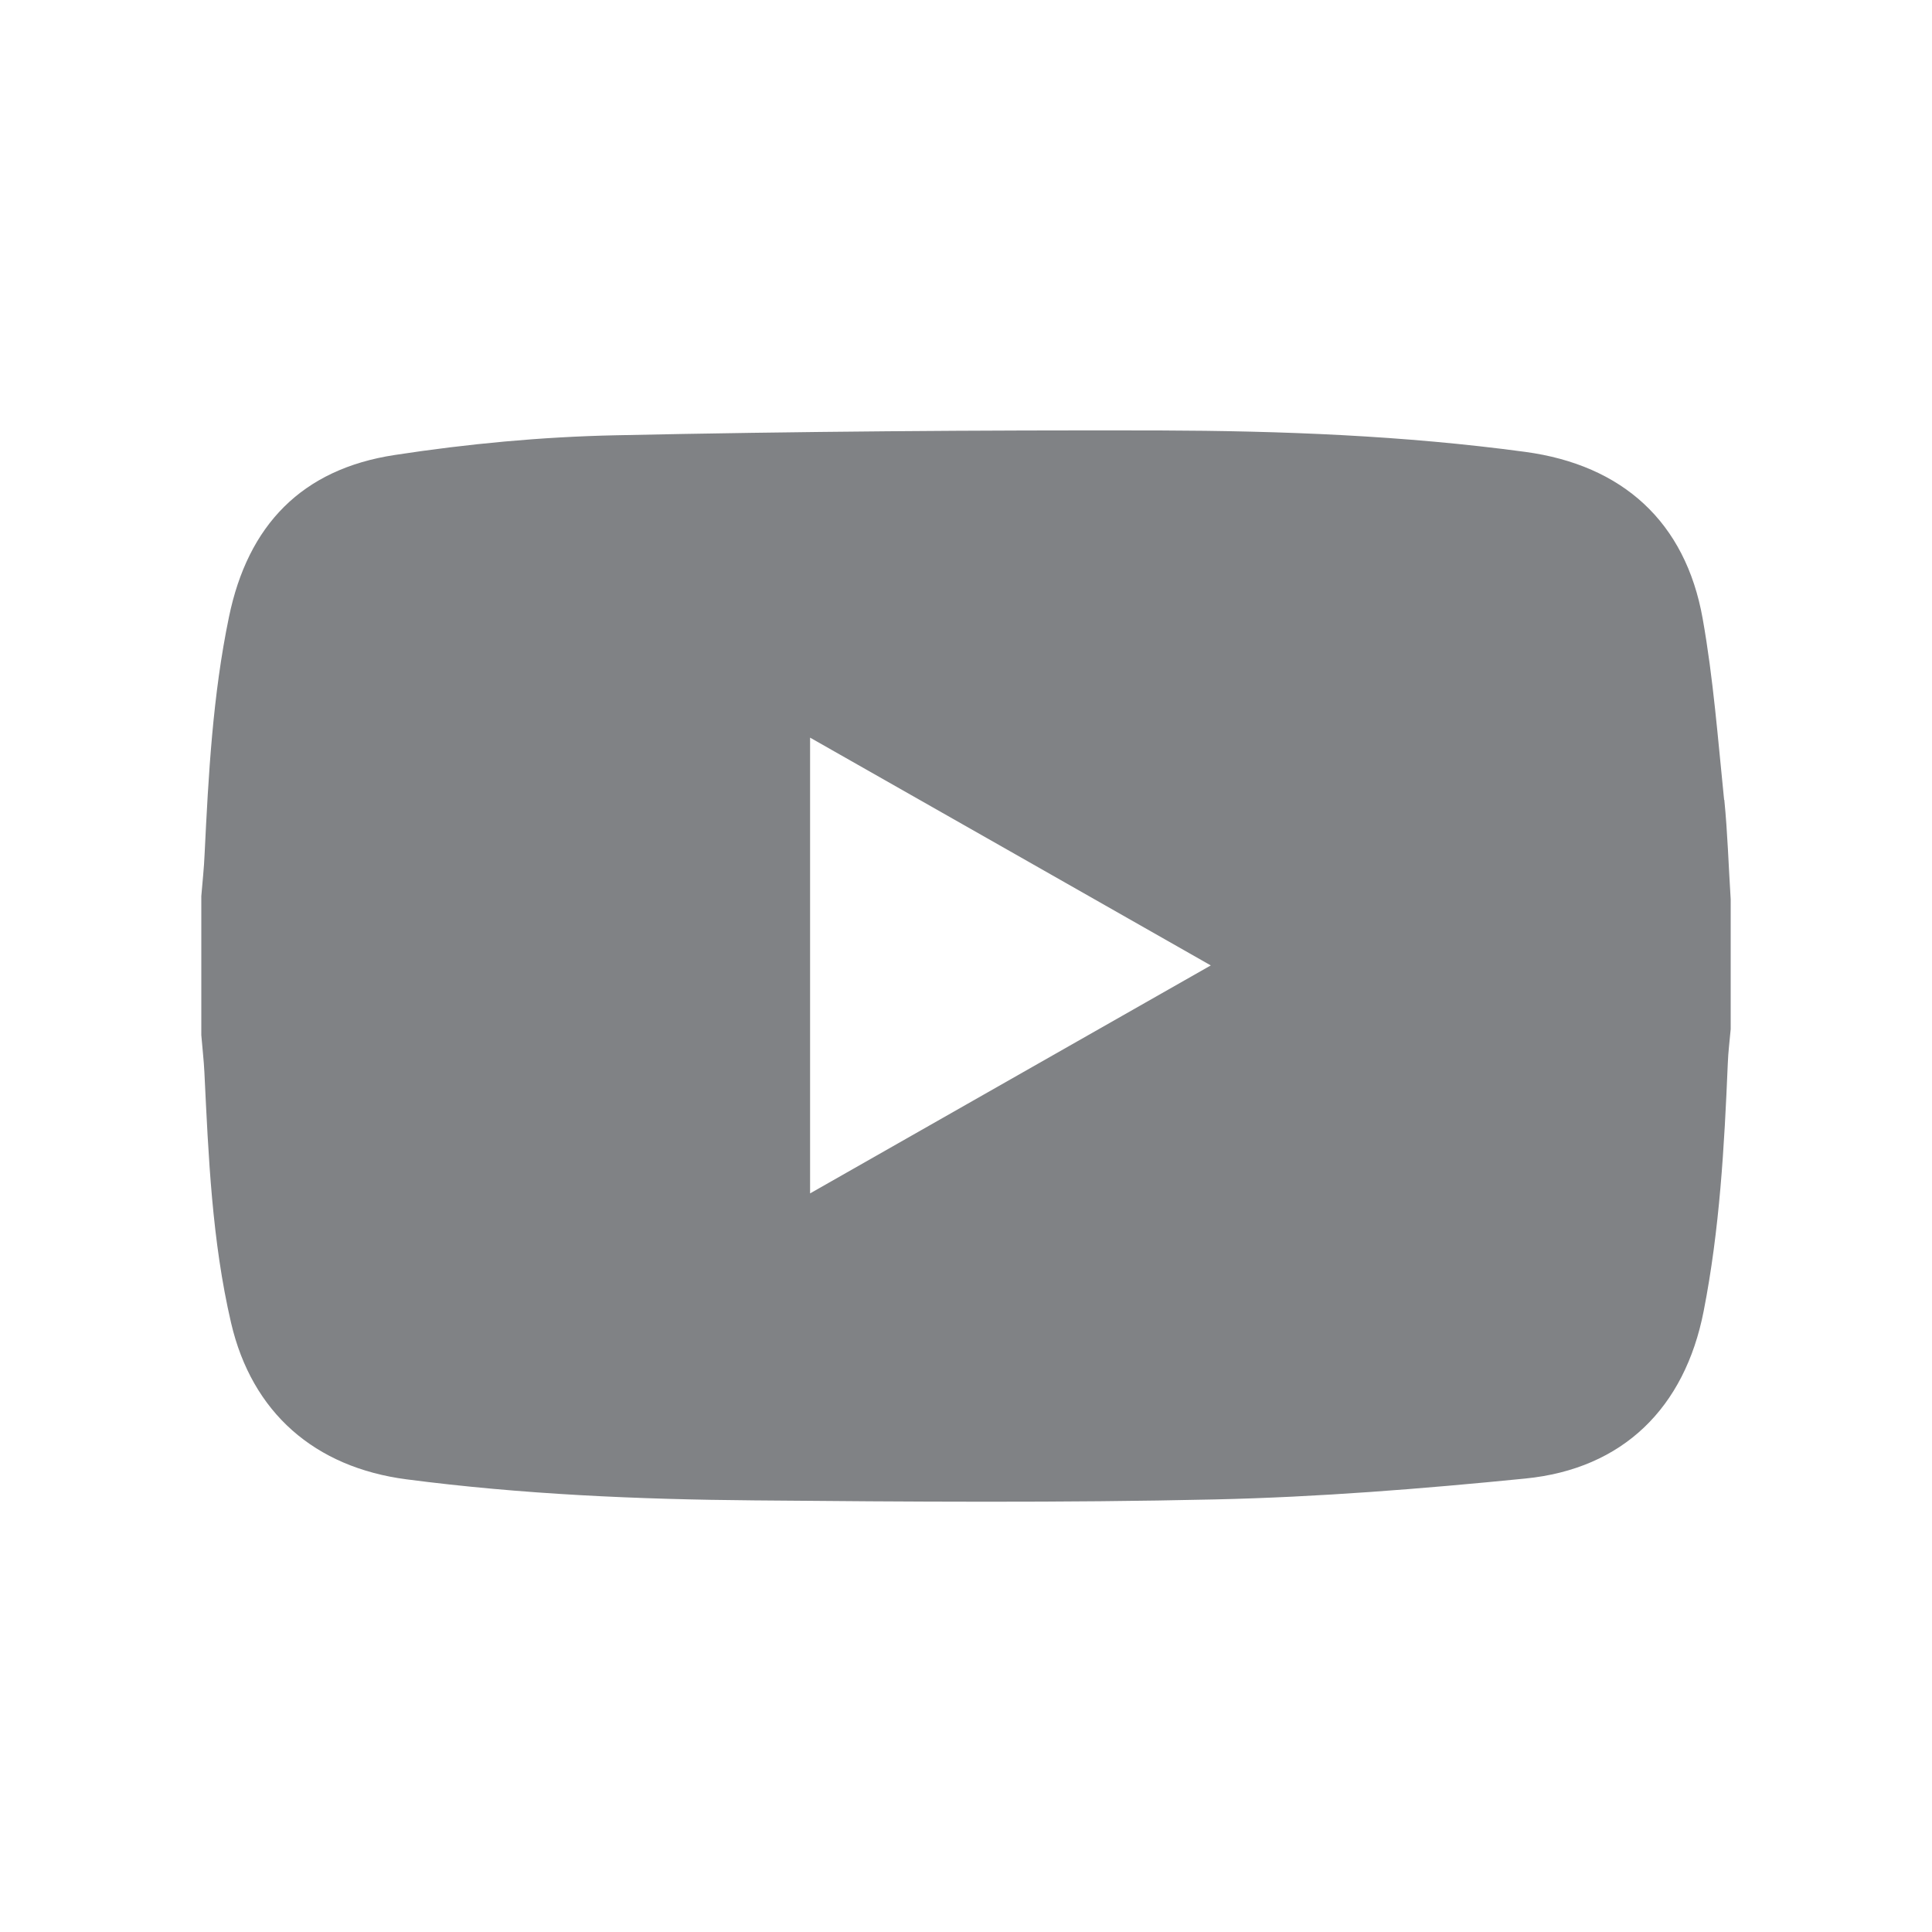 <?xml version="1.0" encoding="UTF-8"?>
<svg id="Layer_1" data-name="Layer 1" xmlns="http://www.w3.org/2000/svg" viewBox="0 0 100 100">
  <defs>
    <style>
      .cls-1 {
        fill: #808285;
        stroke-width: 0px;
      }
    </style>
  </defs>
  <path class="cls-1" d="M89.24,41.4c-.32-3.13-.56-6.29-1.11-9.38-.89-5.01-4.15-7.95-9.18-8.63-6.29-.85-12.62-1.09-18.95-1.11-9.38-.02-18.76.05-28.14.25-3.82.08-7.65.44-11.43,1.02-4.81.73-7.6,3.63-8.58,8.39-.84,4.05-1.06,8.16-1.26,12.27-.03.72-.11,1.44-.17,2.17v7.2c.05.64.13,1.29.16,1.93.21,4.35.39,8.7,1.38,12.96,1.08,4.65,4.33,7.48,9.08,8.1,5.98.78,11.99,1.04,18.01,1.09,7.95.07,15.9.13,23.84-.05,5.36-.12,10.72-.55,16.05-1.08,5.07-.5,8.26-3.66,9.24-8.66.83-4.23,1.07-8.52,1.25-12.82.02-.6.1-1.19.15-1.78v-6.73c-.11-1.71-.16-3.43-.33-5.14ZM41.93,61.77v-23.59c6.94,3.94,13.76,7.82,20.74,11.79-6.97,3.97-13.79,7.84-20.74,11.8Z"/>
</svg>
